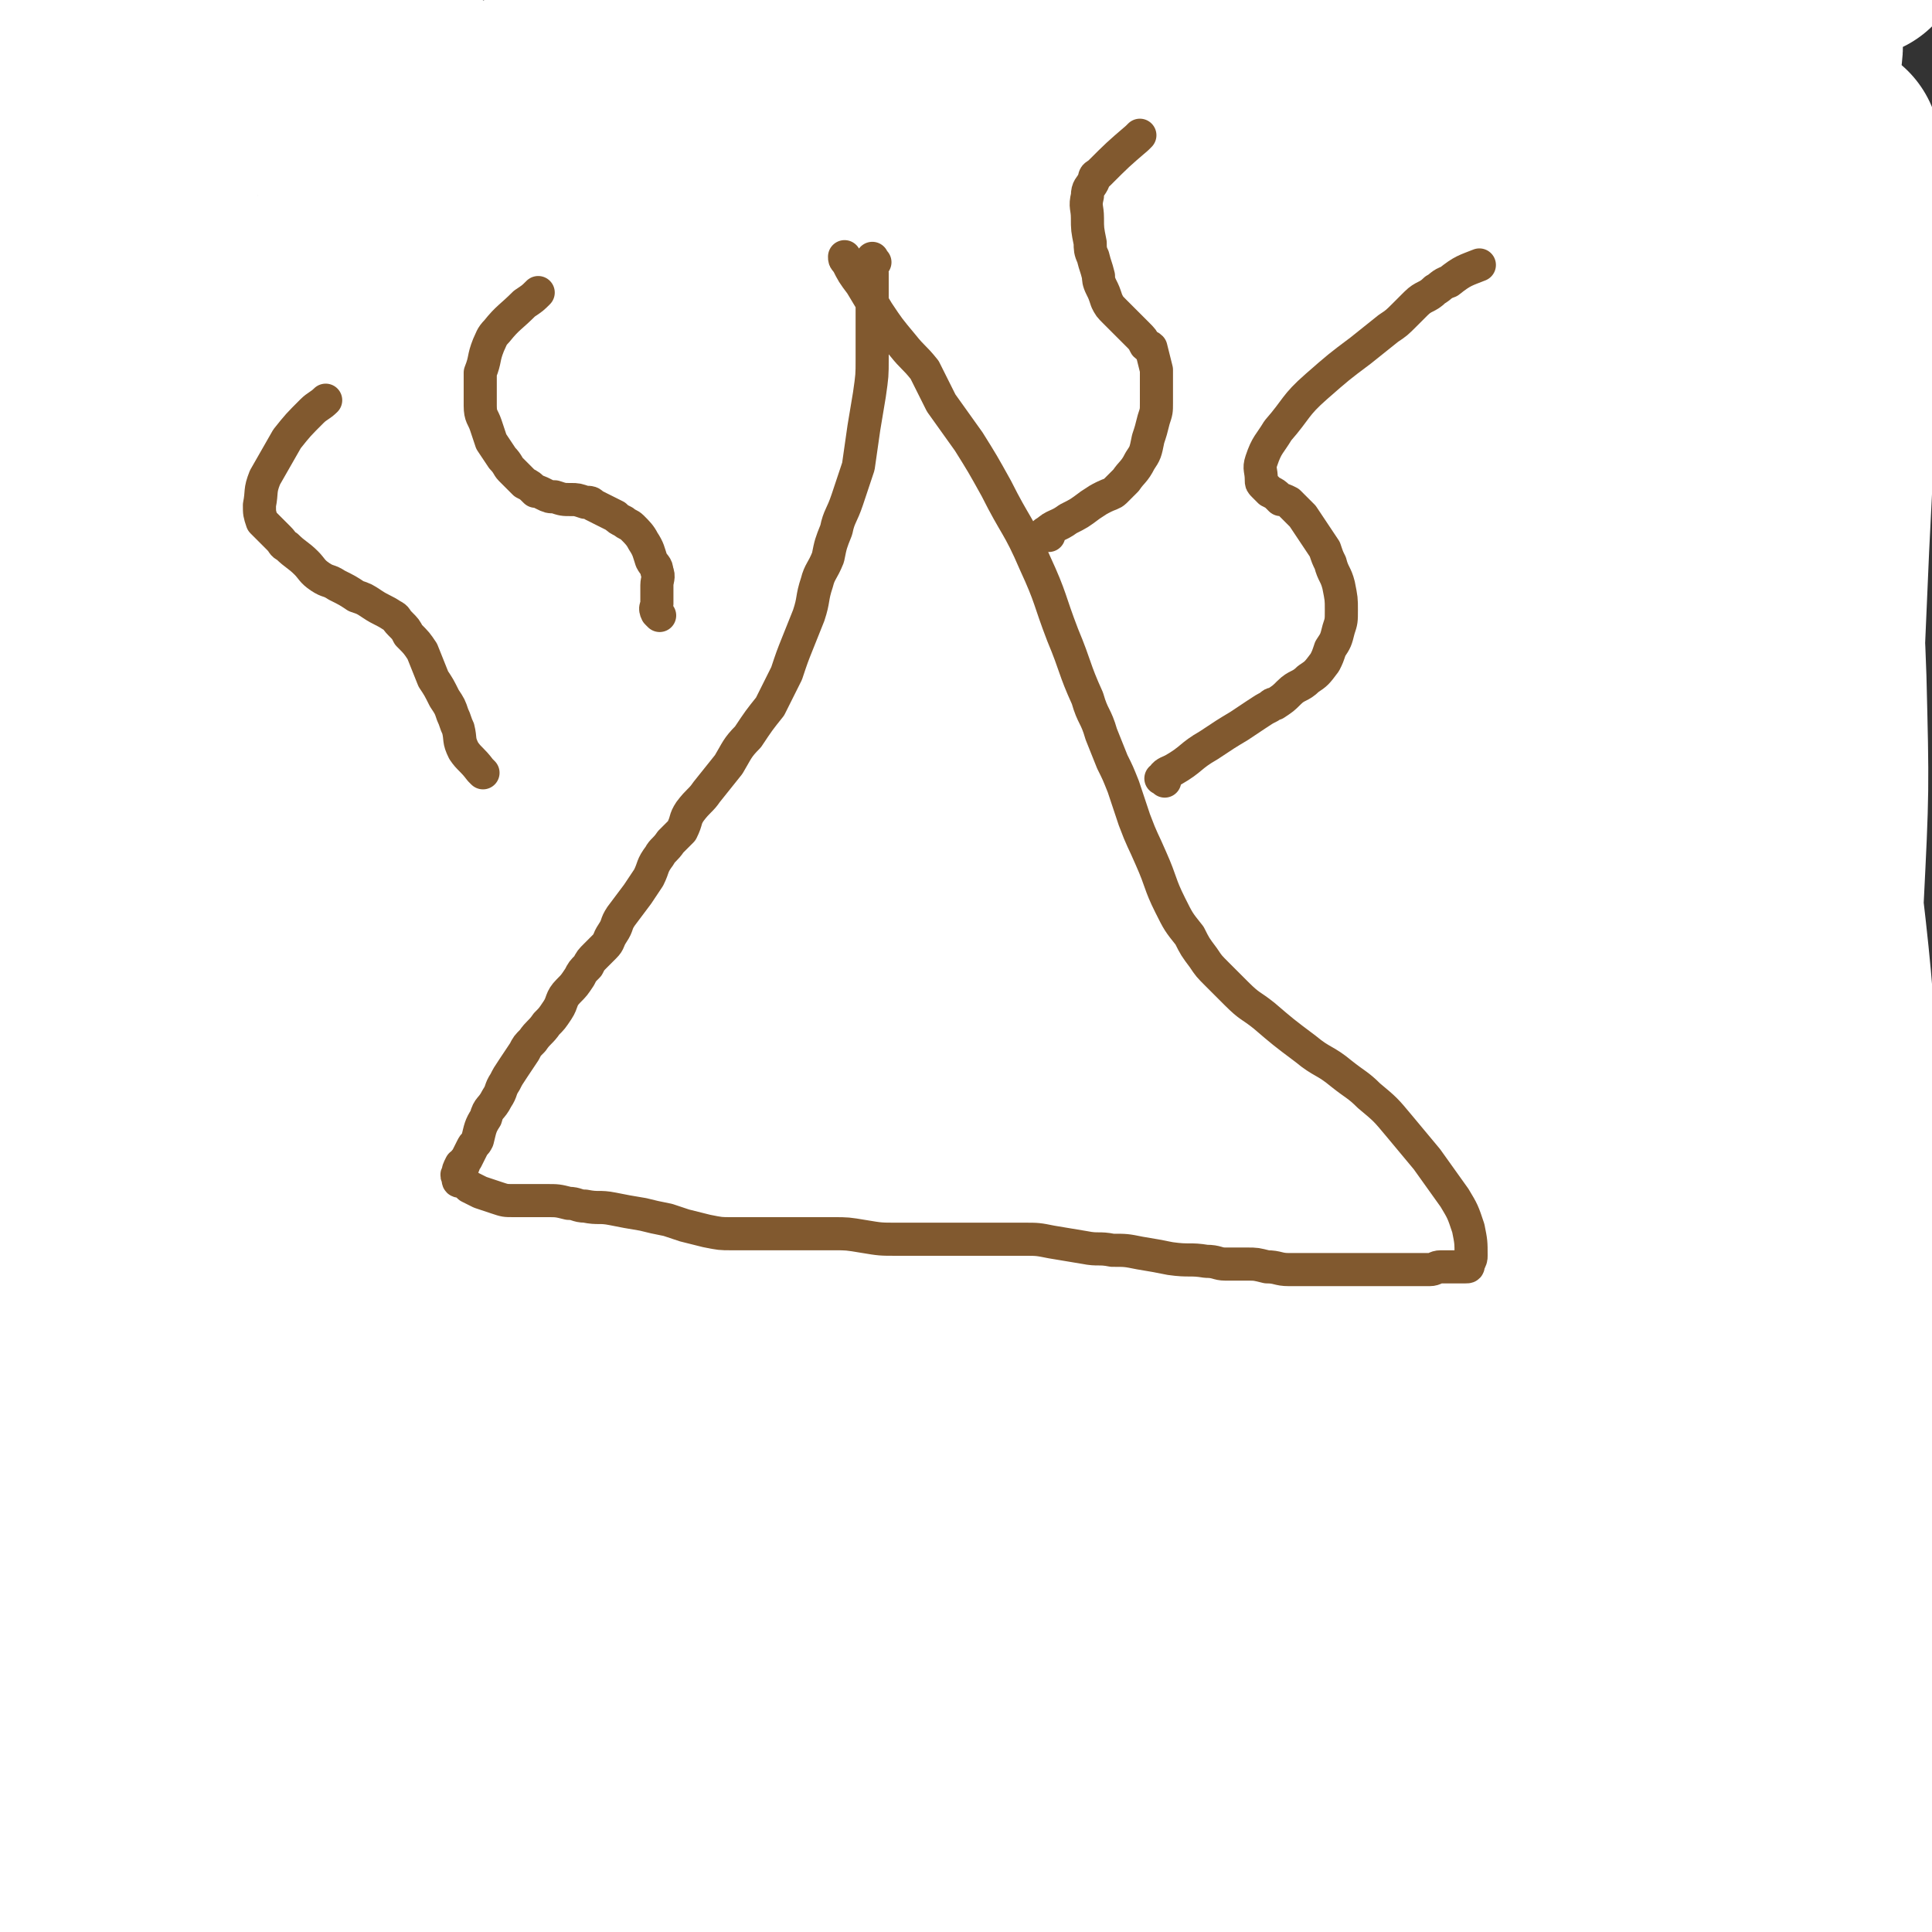 <svg viewBox='0 0 700 700' version='1.1' xmlns='http://www.w3.org/2000/svg' xmlns:xlink='http://www.w3.org/1999/xlink'><rect x="0" y="0" width="700" height="700" fill="#333333" stroke="none"/><g fill='none' stroke='#FFFFFF' stroke-width='80' stroke-linecap='round' stroke-linejoin='round'><path d='M672,613c-1,-1 -1,-1 -1,-1 -2,-5 -2,-5 -3,-10 -4,-19 -5,-19 -8,-38 -3,-23 -3,-23 -4,-46 -2,-21 -1,-21 -1,-43 0,-21 0,-21 0,-42 0,-21 0,-21 0,-41 0,-25 0,-25 0,-50 0,-26 -1,-26 0,-51 1,-23 1,-23 2,-47 1,-23 1,-23 2,-46 1,-20 1,-20 2,-40 1,-17 1,-17 1,-35 0,-12 0,-12 0,-25 0,-9 1,-9 1,-18 0,-7 0,-7 0,-14 0,-5 0,-5 0,-10 0,-1 0,-2 0,-2 0,0 -1,1 -1,2 -5,14 -5,14 -9,28 -8,30 -7,30 -14,60 -8,40 -9,40 -14,80 -6,45 -5,46 -8,91 -2,41 -3,41 -2,81 1,41 2,41 5,82 3,36 4,36 7,72 2,29 2,29 5,58 1,23 2,23 4,46 1,13 1,13 1,26 0,6 0,6 0,11 0,0 0,1 0,1 1,-12 1,-13 2,-26 2,-26 2,-26 3,-52 2,-42 2,-42 4,-85 3,-53 4,-53 6,-106 3,-48 4,-48 5,-97 2,-40 2,-40 1,-80 -1,-30 -2,-30 -3,-60 -2,-23 -2,-23 -3,-46 -1,-21 -1,-21 -1,-43 0,-17 0,-17 0,-34 0,-13 0,-13 -1,-26 -1,-8 -1,-8 -1,-15 0,-3 1,-6 0,-5 -4,6 -6,9 -10,20 -6,19 -5,20 -10,40 -7,33 -7,33 -14,65 -9,43 -10,43 -18,86 -10,53 -11,53 -19,106 -8,56 -8,56 -13,112 -4,56 -4,56 -5,111 -2,43 0,43 0,85 0,25 1,25 0,50 0,9 -1,10 -3,18 0,1 -1,1 -1,1 -4,-2 -6,0 -7,-3 -5,-8 -6,-10 -6,-20 -1,-26 0,-27 3,-54 4,-35 6,-35 11,-70 6,-43 6,-43 12,-86 6,-47 6,-47 12,-94 6,-40 6,-40 11,-80 4,-35 4,-35 6,-69 3,-34 2,-35 4,-69 3,-31 2,-31 6,-63 2,-25 3,-25 5,-50 2,-16 2,-16 3,-33 1,-10 0,-10 0,-19 0,-4 1,-7 0,-8 -1,0 -2,3 -3,6 -8,16 -8,16 -15,33 -13,31 -13,31 -24,63 -21,63 -23,63 -40,128 -16,64 -16,65 -25,131 -9,58 -7,59 -10,118 -4,52 -2,52 -4,104 -2,38 -3,38 -5,75 -2,23 -1,23 -2,47 0,9 -1,9 0,18 0,2 0,3 2,4 2,0 4,1 6,-1 8,-7 11,-7 14,-17 11,-31 10,-32 14,-64 5,-41 2,-41 4,-82 2,-70 1,-70 4,-140 3,-62 2,-62 6,-124 4,-59 6,-59 10,-118 3,-41 2,-41 4,-82 2,-25 1,-25 2,-49 1,-15 1,-15 2,-29 1,-8 1,-7 2,-15 0,-1 0,-2 0,-2 0,0 0,2 0,3 -6,24 -6,24 -13,48 -14,46 -17,45 -29,92 -16,63 -18,63 -28,128 -11,68 -10,68 -15,137 -3,54 -1,54 -2,108 -1,34 0,35 -1,69 -1,17 -2,17 -3,33 -1,7 -1,7 -1,13 0,2 0,3 0,5 0,0 1,-1 1,-1 2,-1 3,0 4,-2 8,-19 10,-19 14,-39 7,-43 6,-44 9,-88 5,-57 3,-57 6,-114 3,-62 3,-62 8,-125 4,-70 4,-70 10,-140 4,-44 4,-44 9,-89 3,-26 3,-26 6,-51 1,-10 0,-10 2,-20 0,-1 1,-1 2,-1 0,1 1,1 1,3 4,13 8,13 7,26 -1,35 -3,35 -10,70 -11,58 -14,57 -25,116 -13,70 -13,70 -22,141 -8,67 -7,67 -13,134 -3,49 -2,49 -4,98 -2,34 -2,34 -4,69 -1,19 -2,19 -2,38 0,13 0,13 2,26 1,4 1,6 4,8 4,3 6,5 10,3 10,-5 12,-6 18,-16 13,-24 11,-25 19,-52 12,-36 10,-37 20,-74 10,-39 9,-39 18,-78 10,-38 10,-38 21,-77 9,-34 9,-34 20,-67 5,-17 5,-18 12,-34 3,-7 4,-8 9,-12 2,-2 4,-3 7,-1 7,5 10,6 14,15 10,25 10,26 14,53 6,42 3,42 5,85 2,48 2,48 3,97 1,38 0,38 0,77 0,12 -1,12 -1,24 0,4 0,4 0,8 0,1 0,1 0,1 0,2 0,2 0,3 0,2 1,1 2,3 0,2 0,2 0,3 0,3 0,3 0,5 0,5 1,6 0,11 -1,4 -1,4 -2,9 -1,6 -2,5 -3,11 -2,5 -1,5 -2,11 -1,5 -2,5 -3,10 0,1 0,2 0,2 0,0 1,0 1,-1 3,-4 3,-3 5,-7 3,-6 3,-7 5,-13 3,-9 3,-9 4,-18 2,-20 2,-21 2,-41 1,-29 1,-29 0,-59 -1,-38 -2,-38 -3,-76 -2,-49 0,-49 -3,-97 -3,-45 -3,-45 -8,-88 -4,-42 -5,-41 -10,-83 -5,-35 -6,-35 -8,-71 -3,-35 -2,-35 -2,-70 0,-20 0,-20 3,-40 2,-20 3,-20 7,-40 1,-8 2,-8 4,-15 2,-4 2,-4 3,-8 1,-2 1,-2 2,-3 0,-1 0,0 0,0 1,-1 1,-1 2,-2 1,-1 1,-1 3,-1 2,-1 2,-1 4,-1 1,-1 1,-1 2,-1 2,-2 2,-2 4,-3 2,-1 2,-1 3,-1 1,-1 1,0 1,0 1,0 1,0 1,1 0,2 0,2 0,3 0,1 0,1 -1,2 -1,1 -1,1 -1,2 -2,0 -2,0 -3,1 -2,1 -2,1 -4,2 -4,2 -4,2 -8,3 -7,3 -7,2 -15,4 -11,3 -10,3 -21,5 -14,3 -14,2 -28,4 -17,3 -17,3 -33,6 -13,2 -13,3 -26,6 -13,3 -14,1 -26,6 -13,5 -13,6 -24,14 -12,8 -11,9 -22,19 -10,9 -9,10 -20,19 -7,5 -8,5 -16,9 -6,3 -6,3 -12,5 -8,3 -8,4 -15,5 -7,2 -8,2 -15,2 -8,0 -8,0 -15,-2 -7,-2 -7,-2 -14,-4 -7,-3 -7,-3 -15,-7 -5,-2 -5,-2 -10,-4 -4,-2 -4,-2 -9,-3 -3,-1 -4,-1 -8,-2 -3,-1 -3,-1 -6,-2 -3,-1 -3,-2 -6,-4 -5,-3 -5,-3 -11,-6 -3,-2 -3,-2 -7,-3 -4,-2 -4,-2 -8,-3 -5,-1 -6,-1 -11,-1 -5,0 -5,-1 -11,-1 -7,0 -7,0 -14,0 -5,0 -5,0 -11,0 -7,0 -7,-1 -14,-1 -8,0 -8,0 -16,0 -9,0 -9,0 -18,0 -10,0 -11,0 -21,1 -6,1 -6,1 -12,3 -5,2 -5,2 -9,4 -3,1 -3,1 -6,2 0,1 -1,1 0,2 0,0 0,-1 1,-1 12,-5 12,-6 25,-11 20,-7 20,-8 40,-12 23,-5 23,-4 47,-5 19,-2 19,0 39,0 18,0 18,0 37,0 16,0 16,0 32,0 19,0 19,-1 38,0 18,1 18,1 35,2 15,1 15,2 30,2 14,0 14,1 29,0 4,0 4,-1 8,-2 2,-1 5,0 5,-1 -1,-3 -4,-3 -7,-6 -11,-10 -11,-11 -23,-20 -14,-12 -13,-13 -28,-23 -16,-11 -16,-12 -33,-20 -12,-5 -13,-5 -25,-5 -17,0 -19,-1 -33,7 -22,11 -21,13 -40,30 -25,21 -24,22 -47,46 -23,25 -23,26 -45,53 -18,21 -19,21 -35,44 -15,20 -13,21 -27,41 -8,10 -9,10 -17,20 -6,5 -5,6 -11,10 -3,2 -3,1 -6,1 -4,0 -4,0 -7,-2 -4,-2 -5,-2 -7,-6 -3,-5 -3,-6 -4,-12 -1,-8 -1,-8 0,-17 1,-10 1,-10 3,-21 4,-17 6,-16 10,-33 6,-22 6,-22 10,-44 4,-21 4,-22 7,-43 1,-14 2,-14 2,-29 0,-14 -1,-14 -4,-28 -1,-6 -1,-7 -5,-12 -2,-4 -3,-4 -6,-5 -4,-2 -4,-2 -7,-1 -5,1 -6,1 -10,3 -7,5 -8,5 -14,13 -10,12 -10,12 -17,26 -9,17 -9,17 -15,35 -6,16 -5,17 -9,34 -4,16 -5,16 -8,33 -2,18 -2,18 -3,36 -2,22 -3,22 -3,45 -1,19 -1,19 0,39 2,16 3,16 6,32 2,15 2,15 4,31 3,14 3,14 4,27 1,9 0,9 0,18 0,3 1,5 0,5 0,0 -1,-2 -2,-4 -3,-8 -4,-8 -4,-16 -2,-14 -1,-14 -1,-29 0,-19 -1,-19 -1,-37 -1,-19 0,-19 -1,-39 -1,-20 -1,-20 -1,-41 -1,-16 0,-16 -1,-31 -1,-11 -2,-11 -2,-22 0,-5 0,-5 0,-9 0,-1 0,-1 0,-2 0,0 0,0 0,0 0,0 -1,0 -1,-1 -2,-3 -2,-3 -4,-5 -2,-2 -2,-2 -3,-3 -1,-2 -1,-2 -2,-4 -2,-4 -3,-4 -3,-8 -1,-5 -1,-5 0,-10 1,-4 1,-4 2,-8 1,-2 1,-2 2,-3 1,-1 1,-1 2,-1 1,0 1,0 2,0 3,2 3,2 5,5 3,5 3,5 4,10 3,12 3,12 3,24 1,27 1,27 1,54 1,36 1,36 1,72 0,36 -1,36 -1,71 0,27 0,27 1,55 1,20 2,20 2,41 1,15 0,15 0,29 0,17 1,17 1,33 1,19 -1,19 0,37 1,16 2,15 3,31 1,9 0,10 1,19 0,2 1,4 1,3 0,-1 -1,-3 -2,-6 -4,-21 -4,-21 -7,-42 -4,-38 -5,-38 -8,-77 -4,-57 -6,-57 -7,-114 -1,-60 2,-61 2,-121 0,-43 -1,-43 -1,-86 0,-28 1,-28 2,-55 1,-13 0,-13 2,-25 2,-10 2,-10 5,-20 2,-8 3,-7 5,-15 3,-8 3,-8 4,-17 2,-7 1,-7 1,-14 0,-6 0,-6 0,-11 0,-1 0,-3 0,-2 -1,2 -2,4 -3,8 -3,11 -3,11 -4,22 -3,19 -2,19 -3,37 -1,20 -1,20 -2,40 -1,21 -2,21 -3,41 -1,22 -1,22 -1,43 -1,25 0,25 -1,50 -1,32 -2,32 -2,64 0,27 2,27 3,54 1,26 1,26 2,53 1,19 2,19 3,39 1,15 1,15 2,31 2,17 1,17 3,34 2,18 3,18 5,37 1,16 0,16 0,32 1,15 2,15 2,31 1,11 0,11 0,22 0,11 0,11 0,22 0,11 0,11 0,22 0,12 0,12 0,24 0,10 0,10 1,19 0,7 1,7 1,14 0,4 0,4 0,9 1,6 2,6 2,12 1,7 1,7 1,15 0,4 0,4 0,7 0,0 0,1 0,1 0,-1 0,-2 0,-3 0,-20 0,-20 0,-40 1,-25 0,-25 2,-51 2,-32 3,-32 6,-64 3,-31 4,-30 7,-61 2,-27 1,-27 2,-53 1,-21 2,-21 1,-41 -1,-15 -1,-15 -3,-30 -1,-7 -1,-7 -3,-14 0,-3 0,-7 -1,-5 -7,8 -10,11 -15,25 -9,24 -8,25 -12,50 -5,31 -5,32 -7,63 -1,22 -1,22 0,45 0,21 0,21 2,42 2,15 3,15 6,31 1,8 0,8 1,17 1,5 2,5 2,10 0,2 0,2 0,3 0,1 1,1 1,1 0,0 0,0 0,-1 0,-4 0,-4 0,-8 0,-3 0,-3 0,-6 -1,-7 -1,-7 -2,-13 -2,-10 -3,-10 -4,-20 -2,-12 -2,-12 -3,-25 -1,-16 -2,-16 -2,-31 -1,-15 0,-15 -1,-30 0,-10 -1,-10 -1,-20 0,-3 -1,-7 0,-6 2,4 4,8 5,16 2,15 1,15 1,31 1,24 0,24 1,48 1,25 1,25 2,50 1,28 0,28 2,55 1,21 2,21 4,42 1,11 2,11 2,22 0,2 0,4 0,3 0,0 -1,-2 -1,-5 -1,-7 -2,-7 -3,-14 -2,-15 -1,-15 -3,-29 -2,-12 -3,-12 -4,-25 -2,-11 -2,-11 -3,-22 -1,-9 -1,-9 -2,-19 -1,-8 -1,-8 -2,-17 -1,-8 -1,-8 -1,-17 0,-6 0,-6 0,-13 0,-6 0,-6 0,-13 0,-5 1,-5 1,-9 1,-2 0,-2 1,-4 0,-1 0,-2 1,-2 1,-1 2,-1 3,-1 5,2 6,2 10,6 4,5 4,6 7,13 3,12 3,12 4,25 2,12 1,13 1,26 0,19 -1,19 -1,38 0,16 0,16 0,32 0,17 -1,17 0,34 0,10 1,10 2,20 1,5 1,5 1,10 0,1 0,3 0,2 -1,-5 -2,-6 -3,-13 -2,-15 -2,-15 -2,-29 -1,-23 -1,-23 -1,-46 0,-23 0,-24 2,-47 2,-25 2,-25 6,-49 3,-24 3,-24 8,-48 5,-21 6,-21 11,-42 7,-24 7,-24 14,-48 8,-27 8,-27 17,-53 9,-29 10,-28 19,-57 9,-27 7,-27 15,-54 7,-22 8,-22 15,-45 4,-16 3,-16 8,-33 2,-11 3,-11 6,-22 2,-6 2,-6 3,-12 1,-2 1,-3 2,-3 0,-1 -1,1 -1,2 -1,24 1,24 -1,47 -4,43 -5,43 -10,86 -8,61 -10,61 -16,122 -5,51 -4,51 -7,102 -2,40 -2,40 -3,79 -1,28 -1,28 -2,57 -1,21 -1,21 -2,43 -1,12 -1,12 -2,25 0,3 0,7 0,7 0,1 1,-3 1,-6 0,-24 0,-24 -1,-48 -2,-36 -3,-36 -5,-73 -3,-47 -5,-47 -6,-93 -2,-49 -1,-49 -1,-97 0,-35 -1,-35 0,-70 1,-24 1,-24 3,-48 1,-14 1,-14 3,-27 2,-9 2,-9 4,-17 1,-4 2,-9 2,-9 0,1 -1,5 -2,10 -4,28 -4,28 -8,56 -4,41 -5,41 -8,81 -4,45 -5,45 -6,90 -2,42 -1,42 0,84 1,26 2,26 4,52 1,12 2,12 2,24 0,4 0,10 0,8 0,-5 -1,-11 -1,-22 0,-32 0,-32 0,-64 1,-39 1,-39 2,-79 1,-50 0,-50 2,-100 3,-48 5,-48 9,-96 4,-39 2,-40 7,-79 4,-28 5,-27 10,-55 3,-12 3,-12 5,-24 1,-2 2,-5 2,-3 -3,8 -5,11 -8,22 -12,40 -12,40 -23,80 -14,50 -17,49 -28,100 -10,51 -9,51 -15,103 -4,36 -3,36 -4,73 -1,22 0,22 0,44 0,15 -1,15 -1,30 0,9 1,9 1,17 0,4 -1,5 0,9 0,1 1,2 2,2 2,-1 3,-1 4,-4 8,-26 10,-26 14,-53 6,-42 4,-43 6,-85 3,-47 2,-47 5,-94 3,-45 2,-45 8,-90 5,-37 5,-37 13,-74 5,-24 4,-25 13,-48 8,-21 9,-20 20,-40 9,-15 8,-16 19,-30 9,-12 10,-12 19,-24 5,-5 5,-5 10,-11 1,-1 1,-3 2,-2 3,3 5,4 5,9 1,23 1,24 -2,47 -6,52 -10,51 -17,103 -8,63 -9,63 -15,127 -5,62 -4,63 -6,125 -2,59 0,59 -1,118 -1,34 -1,34 -2,67 -1,20 0,20 -1,40 0,3 -2,6 -1,6 0,1 2,-2 3,-5 7,-26 8,-26 13,-53 9,-48 9,-48 15,-96 7,-55 5,-55 11,-111 8,-66 7,-66 17,-131 9,-59 10,-59 20,-118 8,-44 7,-45 17,-88 5,-23 6,-22 13,-44 3,-10 3,-10 7,-19 1,-1 2,-5 2,-3 -4,19 -3,23 -10,45 -16,51 -23,49 -38,100 -20,68 -19,68 -32,137 -12,71 -12,71 -18,143 -5,61 -4,61 -4,122 -1,33 0,33 2,65 1,14 1,14 3,28 0,2 0,5 2,4 2,-2 4,-3 6,-8 13,-30 15,-30 24,-62 15,-53 12,-54 23,-109 14,-71 13,-71 28,-143 15,-74 15,-74 32,-147 13,-54 13,-54 26,-108 8,-30 7,-30 15,-60 2,-11 7,-26 5,-22 -4,11 -7,26 -16,51 -21,56 -24,55 -43,112 -23,68 -24,68 -42,138 -18,74 -17,75 -30,151 -9,54 -7,54 -13,108 -4,30 -3,30 -7,60 -1,14 -2,14 -2,27 0,4 -1,5 1,8 2,3 3,6 7,5 12,-5 17,-5 24,-18 18,-32 16,-35 27,-73 19,-61 16,-61 31,-123 18,-74 17,-74 35,-147 16,-69 15,-69 32,-137 12,-48 12,-48 25,-95 6,-22 7,-22 13,-44 1,-4 2,-7 2,-7 0,-1 -1,2 -2,5 -7,26 -6,26 -13,52 -14,51 -16,50 -29,101 -18,66 -20,66 -33,133 -13,73 -11,74 -21,148 -6,54 -6,54 -11,107 -3,29 -3,29 -4,57 -1,18 -2,18 -1,36 1,8 1,10 5,16 3,3 6,5 9,2 13,-14 16,-15 23,-35 15,-39 11,-41 21,-83 14,-58 13,-59 28,-117 15,-61 13,-62 32,-122 16,-55 17,-55 38,-109 15,-40 16,-40 32,-79 10,-23 10,-23 19,-46 2,-5 5,-13 4,-10 -2,5 -4,13 -9,26 -13,33 -12,33 -26,66 -27,63 -31,61 -56,125 -25,61 -25,61 -43,124 -21,70 -20,70 -35,142 -11,49 -10,49 -17,98 -4,30 -5,30 -6,60 -1,27 -1,27 2,54 1,9 1,14 5,17 2,2 6,-3 8,-9 10,-34 10,-35 17,-71 12,-68 9,-68 21,-136 13,-73 11,-73 28,-145 16,-70 18,-70 39,-139 17,-57 18,-57 37,-113 11,-32 12,-32 23,-63 4,-11 6,-20 8,-22 2,-1 2,9 1,17 -5,34 -7,34 -14,67 -13,58 -14,58 -27,116 -15,67 -15,67 -29,135 -13,62 -12,62 -24,124 -9,47 -8,47 -19,93 -5,22 -5,21 -12,42 -1,4 -3,10 -4,8 -2,-3 -2,-8 -1,-17 3,-37 4,-37 9,-74 5,-46 5,-46 11,-91 8,-55 8,-55 16,-110 8,-52 8,-51 15,-103 4,-35 3,-35 6,-70 3,-27 5,-27 7,-54 2,-14 1,-14 2,-28 0,-4 1,-11 2,-9 0,8 1,15 -1,30 -3,26 -4,25 -8,51 -6,31 -6,31 -11,62 -4,22 -2,22 -6,44 -3,14 -4,13 -7,27 -2,18 -3,18 -3,36 -1,35 -1,35 1,70 3,41 4,41 9,81 5,33 6,33 11,66 2,16 2,16 4,32 0,3 1,7 0,7 -3,-1 -4,-4 -8,-9 -8,-10 -9,-9 -15,-20 -9,-15 -10,-15 -15,-32 -7,-28 -7,-29 -10,-57 -4,-42 -4,-43 -4,-85 0,-48 1,-48 6,-95 4,-51 4,-51 13,-101 8,-47 10,-46 21,-93 7,-29 7,-29 15,-57 3,-12 4,-20 7,-23 2,-2 2,6 2,12 1,28 2,28 1,57 -2,37 -4,37 -6,74 -3,65 -4,65 -6,129 -2,55 -1,55 -2,109 -1,48 -1,48 -1,95 0,32 0,32 0,63 -1,20 -1,20 -2,40 -1,16 -3,16 -3,32 0,17 1,17 2,33 1,14 0,14 1,28 0,10 1,10 1,20 0,2 0,2 0,4 '/></g>
<g fill='none' stroke='#81592F' stroke-width='12' stroke-linecap='round' stroke-linejoin='round'><path d='M317,95c-1,-1 -1,-2 -1,-1 -1,1 0,2 0,5 0,8 0,8 0,16 0,7 0,7 0,15 0,6 0,6 -1,13 -1,6 -1,6 -2,12 -1,7 -1,7 -2,14 -2,6 -2,6 -4,12 -2,6 -3,6 -4,11 -2,5 -2,5 -3,10 -2,5 -3,5 -4,9 -2,6 -1,6 -3,12 -2,5 -2,5 -4,10 -2,5 -2,5 -4,11 -3,6 -3,6 -6,12 -4,5 -4,5 -8,11 -4,4 -4,5 -7,10 -4,5 -4,5 -8,10 -2,3 -3,3 -6,7 -2,3 -1,3 -3,7 -2,2 -2,2 -4,4 -2,3 -3,3 -4,5 -3,4 -2,4 -4,8 -2,3 -2,3 -4,6 -3,4 -3,4 -6,8 -2,3 -1,3 -3,6 -2,3 -1,3 -3,5 -2,2 -2,2 -3,3 -2,2 -2,2 -3,4 -2,2 -2,2 -3,4 -2,3 -2,3 -4,5 -3,3 -2,4 -4,7 -2,3 -2,3 -4,5 -2,3 -3,3 -5,6 -2,2 -2,2 -3,4 -2,3 -2,3 -4,6 -2,3 -2,3 -3,5 -2,3 -1,3 -3,6 -2,4 -3,3 -4,7 -2,3 -2,4 -3,8 -1,2 -1,1 -2,3 -1,2 -1,2 -2,4 -1,1 -1,1 -1,2 -1,0 -1,0 -1,0 -1,2 -1,2 -1,3 -1,1 0,1 0,2 0,1 0,1 1,1 2,1 2,1 3,2 2,1 2,1 4,2 3,1 3,1 6,2 3,1 3,1 6,1 4,0 4,0 7,0 2,0 3,0 5,0 4,0 4,0 8,1 3,0 3,1 6,1 5,1 5,0 10,1 5,1 5,1 11,2 4,1 4,1 9,2 3,1 3,1 6,2 4,1 4,1 8,2 5,1 5,1 9,1 4,0 4,0 8,0 3,0 3,0 7,0 5,0 5,0 10,0 6,0 6,0 12,0 5,0 5,0 11,1 6,1 6,1 12,1 4,0 4,0 8,0 5,0 5,0 10,0 5,0 5,0 9,0 5,0 5,0 11,0 4,0 4,0 8,0 5,0 5,0 10,1 6,1 6,1 12,2 5,1 5,0 10,1 5,0 5,0 10,1 6,1 6,1 11,2 7,1 7,0 13,1 4,0 4,1 7,1 4,0 4,0 8,0 3,0 3,0 7,1 4,0 4,1 8,1 4,0 4,0 8,0 3,0 3,0 6,0 4,0 4,0 8,0 3,0 3,0 7,0 3,0 3,0 6,0 3,0 3,0 7,0 2,0 2,0 4,0 3,0 3,0 5,0 2,0 2,-1 4,-1 3,0 3,0 5,0 1,0 1,0 2,0 1,0 1,0 2,0 0,0 0,0 0,0 1,0 1,0 1,-1 1,-2 1,-2 1,-3 0,-5 0,-5 -1,-10 -2,-6 -2,-6 -5,-11 -5,-7 -5,-7 -10,-14 -5,-6 -5,-6 -10,-12 -5,-6 -5,-6 -11,-11 -4,-4 -5,-4 -10,-8 -6,-5 -7,-4 -13,-9 -8,-6 -8,-6 -15,-12 -5,-4 -5,-3 -10,-8 -3,-3 -3,-3 -7,-7 -3,-3 -3,-3 -5,-6 -3,-4 -3,-4 -5,-8 -4,-5 -4,-5 -7,-11 -4,-8 -3,-8 -7,-17 -3,-7 -3,-6 -6,-14 -2,-6 -2,-6 -4,-12 -2,-5 -2,-5 -4,-9 -2,-5 -2,-5 -4,-10 -2,-7 -3,-6 -5,-13 -5,-11 -4,-11 -9,-23 -5,-13 -4,-13 -10,-26 -6,-14 -7,-13 -14,-27 -5,-9 -5,-9 -10,-17 -5,-7 -5,-7 -10,-14 -3,-6 -3,-6 -6,-12 -4,-5 -4,-4 -8,-9 -5,-6 -5,-6 -9,-12 -3,-5 -3,-5 -6,-10 -3,-4 -3,-4 -5,-8 -1,-1 -1,-1 -1,-2 '/><path d='M175,280c-1,-1 -1,-1 -1,-1 -3,-4 -4,-4 -6,-7 -2,-4 -1,-4 -2,-8 -1,-2 -1,-3 -2,-5 -1,-3 -1,-3 -3,-6 -2,-4 -2,-4 -4,-7 -2,-5 -2,-5 -4,-10 -2,-3 -2,-3 -5,-6 -1,-2 -1,-2 -3,-4 -2,-2 -1,-2 -3,-3 -3,-2 -4,-2 -7,-4 -3,-2 -3,-2 -6,-3 -3,-2 -3,-2 -7,-4 -3,-2 -3,-1 -6,-3 -3,-2 -3,-3 -5,-5 -3,-3 -4,-3 -7,-6 -2,-1 -1,-1 -3,-3 -2,-2 -2,-2 -3,-3 -1,-1 -1,-1 -2,-2 -1,-1 -1,-1 -1,-1 -1,-3 -1,-3 -1,-6 1,-5 0,-5 2,-10 4,-7 4,-7 8,-14 4,-5 4,-5 9,-10 2,-2 3,-2 5,-4 '/><path d='M239,223c-1,-1 -1,-1 -1,-1 -1,-2 0,-2 0,-3 0,-4 0,-4 0,-7 0,-2 1,-3 0,-5 0,-2 -1,-2 -2,-4 -1,-3 -1,-4 -3,-7 -1,-2 -2,-3 -4,-5 -1,-1 -2,-1 -3,-2 -2,-1 -2,-1 -3,-2 -2,-1 -2,-1 -4,-2 -2,-1 -2,-1 -4,-2 -1,-1 -1,-1 -3,-1 -3,-1 -3,-1 -5,-1 -3,0 -3,0 -6,-1 -2,0 -2,0 -4,-1 -2,-1 -2,-1 -3,-1 -2,-2 -2,-2 -4,-3 -2,-2 -2,-2 -5,-5 -1,-1 -1,-2 -3,-4 -2,-3 -2,-3 -4,-6 -1,-3 -1,-3 -2,-6 -1,-3 -2,-3 -2,-7 0,-4 0,-4 0,-8 0,-2 0,-2 0,-4 2,-5 1,-5 3,-10 1,-2 1,-3 3,-5 4,-5 5,-5 10,-10 3,-2 3,-2 5,-4 '/><path d='M380,194c-1,-1 -2,-1 -1,-1 3,-3 4,-2 8,-5 4,-2 4,-2 8,-5 3,-2 3,-2 5,-3 2,-1 3,-1 4,-2 2,-2 2,-2 4,-4 2,-3 3,-3 5,-7 2,-3 2,-3 3,-8 1,-3 1,-3 2,-7 1,-3 1,-3 1,-6 0,-3 0,-3 0,-6 0,-3 0,-3 0,-6 -1,-4 -1,-4 -2,-8 -1,-1 -1,0 -2,-1 -1,-2 -1,-2 -3,-4 -1,-1 -1,-1 -3,-3 -1,-1 -1,-1 -2,-2 -2,-2 -2,-2 -3,-3 -2,-2 -2,-2 -3,-4 -1,-3 -1,-3 -2,-5 -1,-2 -1,-3 -1,-4 -1,-4 -1,-3 -2,-7 -1,-2 -1,-3 -1,-5 -1,-5 -1,-5 -1,-9 0,-4 -1,-4 0,-8 0,-3 1,-3 2,-5 1,-2 0,-2 2,-3 7,-7 7,-7 14,-13 1,-1 1,-1 1,-1 '/><path d='M422,283c-1,-1 -2,-1 -1,-1 1,-2 2,-2 4,-3 7,-4 6,-5 13,-9 6,-4 6,-4 11,-7 3,-2 3,-2 6,-4 3,-2 3,-2 5,-3 1,-1 1,-1 2,-1 3,-2 3,-2 5,-4 3,-3 4,-2 7,-5 3,-2 3,-2 6,-6 1,-2 1,-2 2,-5 2,-3 2,-3 3,-7 1,-3 1,-3 1,-7 0,-4 0,-4 -1,-9 -1,-4 -2,-4 -3,-8 -1,-2 -1,-2 -2,-5 -2,-3 -2,-3 -4,-6 -2,-3 -2,-3 -4,-6 -1,-1 -1,-1 -2,-2 -1,-1 -1,-1 -2,-2 -1,-1 -1,-1 -1,-1 -2,-1 -2,-1 -3,-1 -1,-1 -1,-1 -1,-1 -1,-1 -1,-1 -3,-2 -1,-1 -1,-1 -2,-2 -1,-1 -1,-1 -1,-2 0,-4 -1,-4 0,-7 2,-6 3,-6 6,-11 7,-8 6,-9 14,-16 8,-7 8,-7 16,-13 5,-4 5,-4 10,-8 3,-2 3,-2 6,-5 2,-2 2,-2 4,-4 3,-3 4,-2 7,-5 2,-1 2,-2 5,-3 5,-4 6,-4 11,-6 '/></g>
</svg>